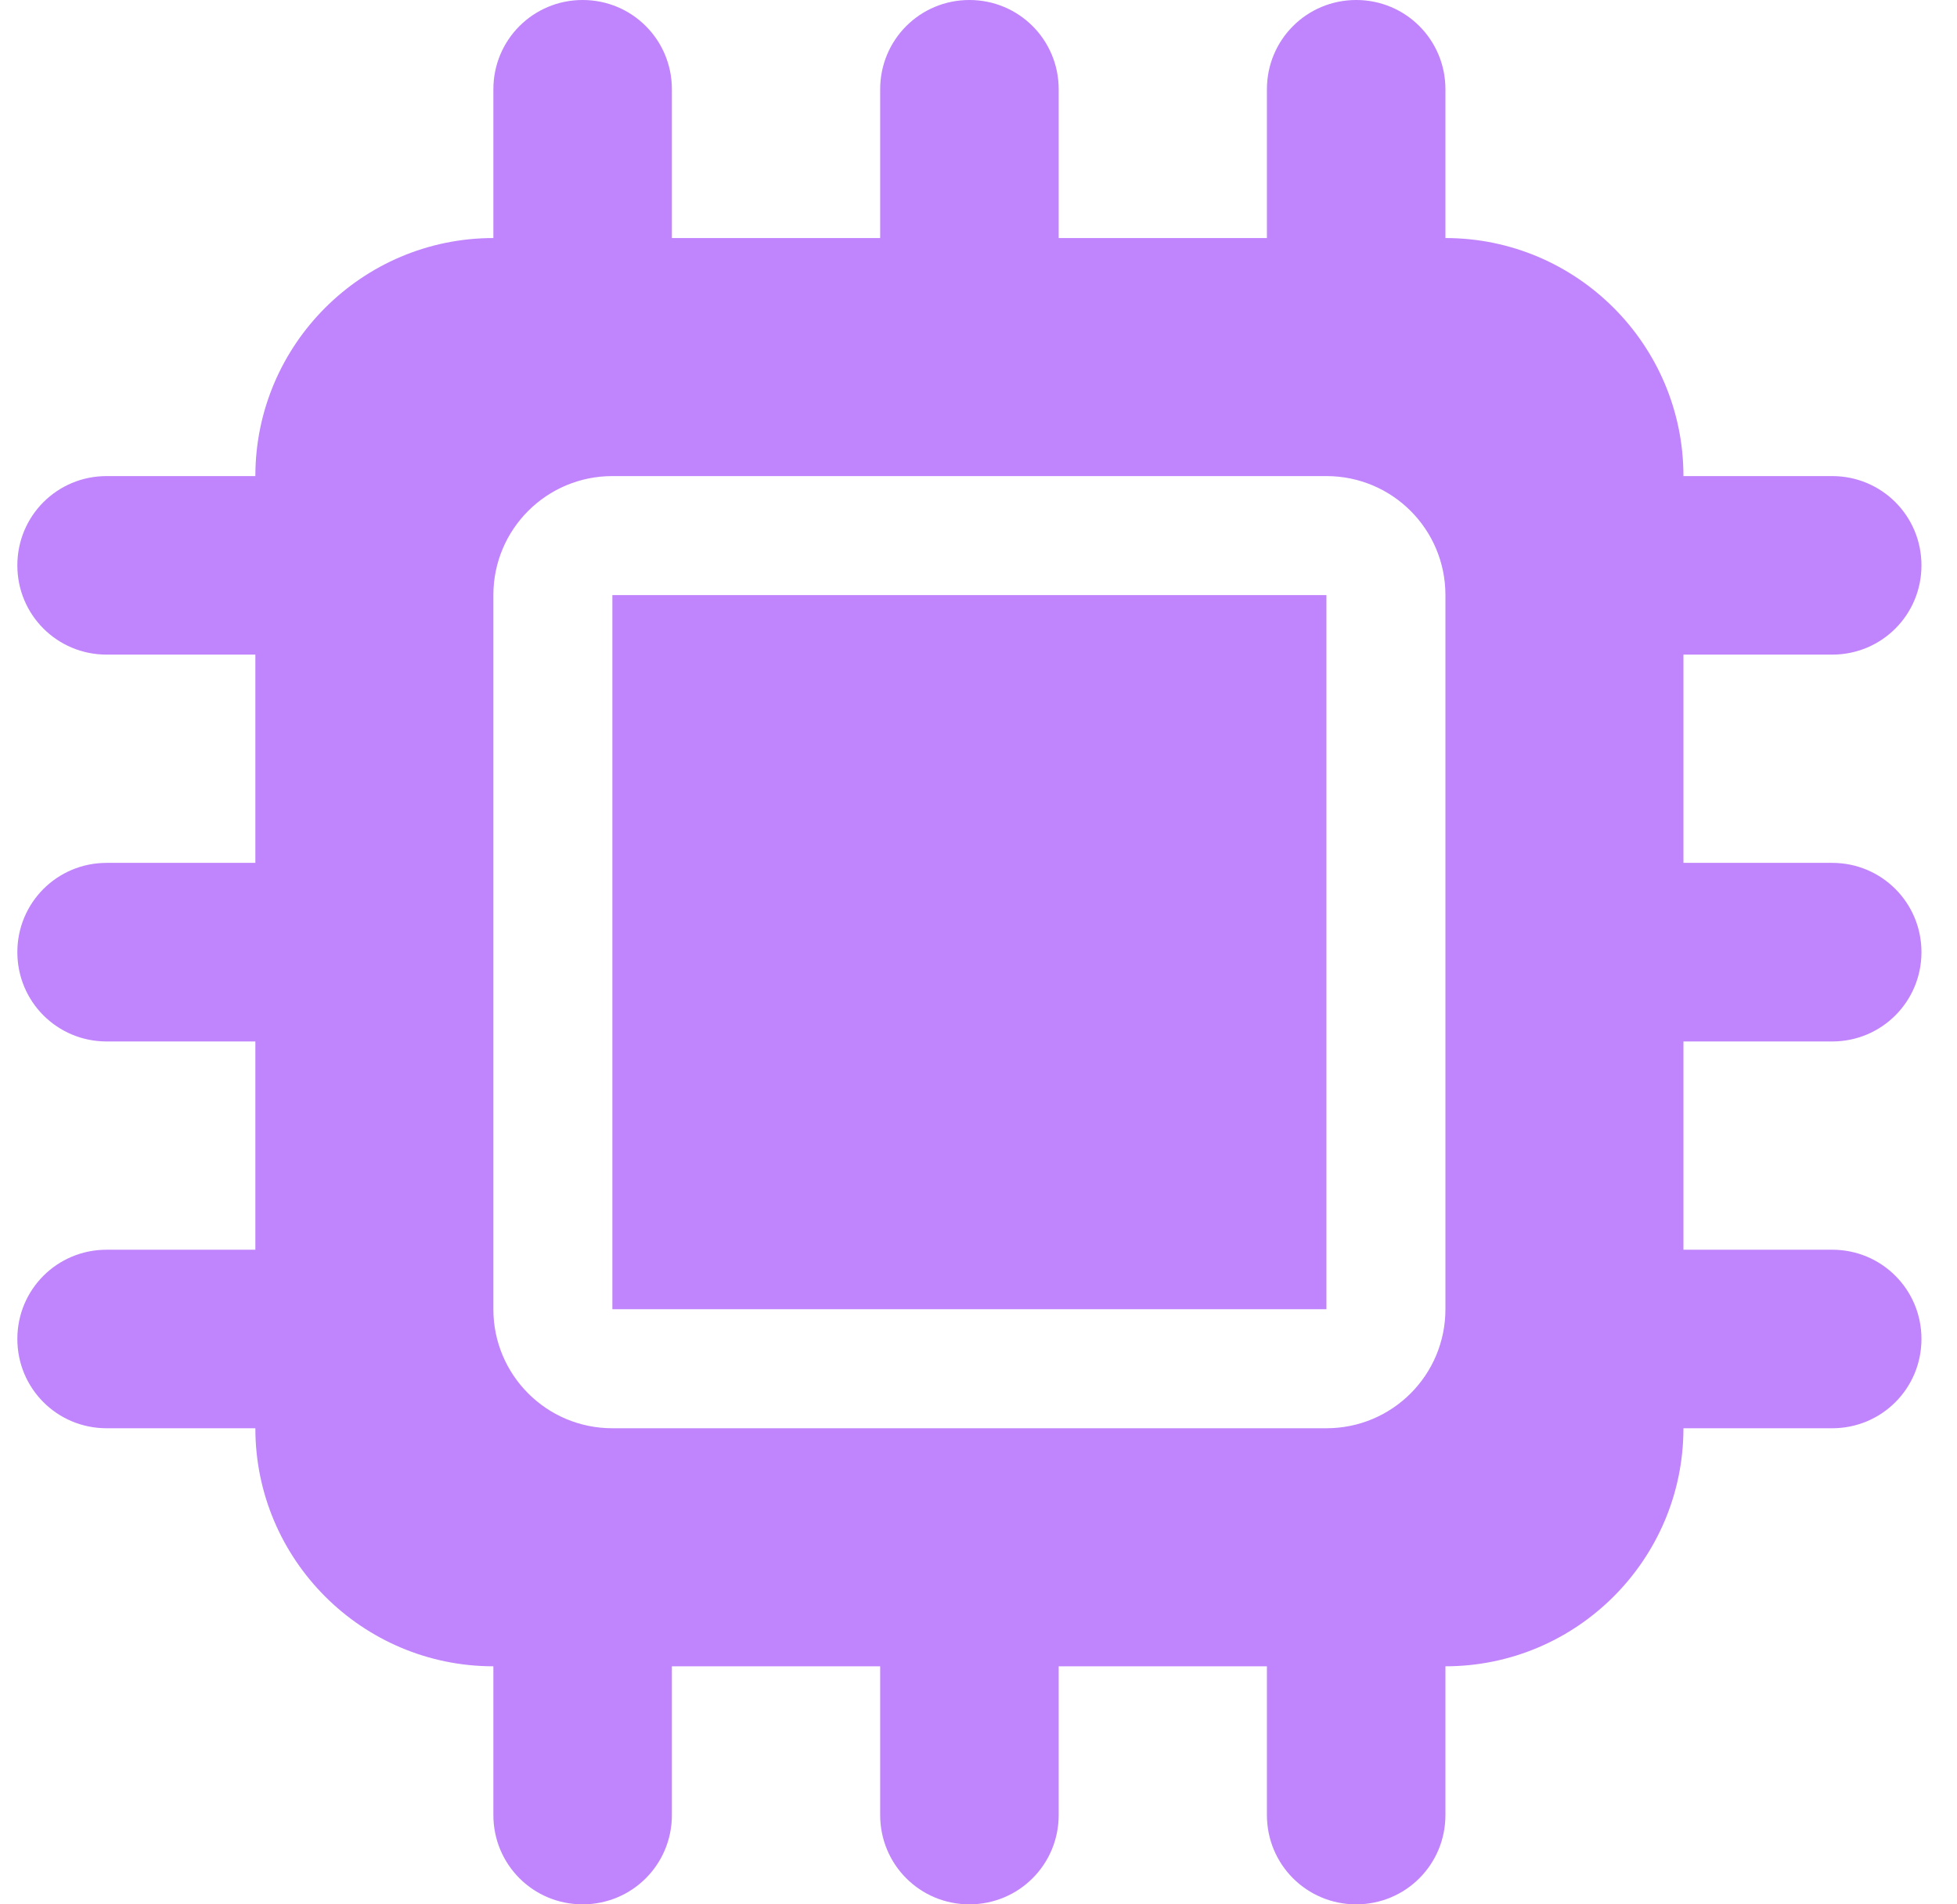<svg width="37" height="36" viewBox="0 0 37 36" fill="none" xmlns="http://www.w3.org/2000/svg">
    <g clip-path="url(#clip0_3267_1738)">
    <path d="M12.703 1.688C12.703 0.752 11.951 0 11.016 0C10.081 0 9.328 0.752 9.328 1.688V4.5C6.846 4.5 4.828 6.518 4.828 9H2.016C1.08 9 0.328 9.752 0.328 10.688C0.328 11.623 1.08 12.375 2.016 12.375H4.828V16.312H2.016C1.08 16.312 0.328 17.065 0.328 18C0.328 18.935 1.08 19.688 2.016 19.688H4.828V23.625H2.016C1.08 23.625 0.328 24.377 0.328 25.312C0.328 26.248 1.08 27 2.016 27H4.828C4.828 29.482 6.846 31.5 9.328 31.5V34.312C9.328 35.248 10.081 36 11.016 36C11.951 36 12.703 35.248 12.703 34.312V31.5H16.641V34.312C16.641 35.248 17.393 36 18.328 36C19.263 36 20.016 35.248 20.016 34.312V31.5H23.953V34.312C23.953 35.248 24.706 36 25.641 36C26.576 36 27.328 35.248 27.328 34.312V31.5C29.81 31.5 31.828 29.482 31.828 27H34.641C35.576 27 36.328 26.248 36.328 25.312C36.328 24.377 35.576 23.625 34.641 23.625H31.828V19.688H34.641C35.576 19.688 36.328 18.935 36.328 18C36.328 17.065 35.576 16.312 34.641 16.312H31.828V12.375H34.641C35.576 12.375 36.328 11.623 36.328 10.688C36.328 9.752 35.576 9 34.641 9H31.828C31.828 6.518 29.81 4.5 27.328 4.5V1.688C27.328 0.752 26.576 0 25.641 0C24.706 0 23.953 0.752 23.953 1.688V4.5H20.016V1.688C20.016 0.752 19.263 0 18.328 0C17.393 0 16.641 0.752 16.641 1.688V4.5H12.703V1.688ZM11.578 9H25.078C26.323 9 27.328 10.005 27.328 11.25V24.75C27.328 25.994 26.323 27 25.078 27H11.578C10.334 27 9.328 25.994 9.328 24.75V11.25C9.328 10.005 10.334 9 11.578 9ZM25.078 11.25H11.578V24.75H25.078V11.25Z" fill="#C084FC"/>
    </g>
    <defs>
    <clipPath id="clip0_3267_1738">
    <path d="M0.328 0H36.328V36H0.328V0Z" fill="white"/>
    </clipPath>
    </defs>
    </svg>
    